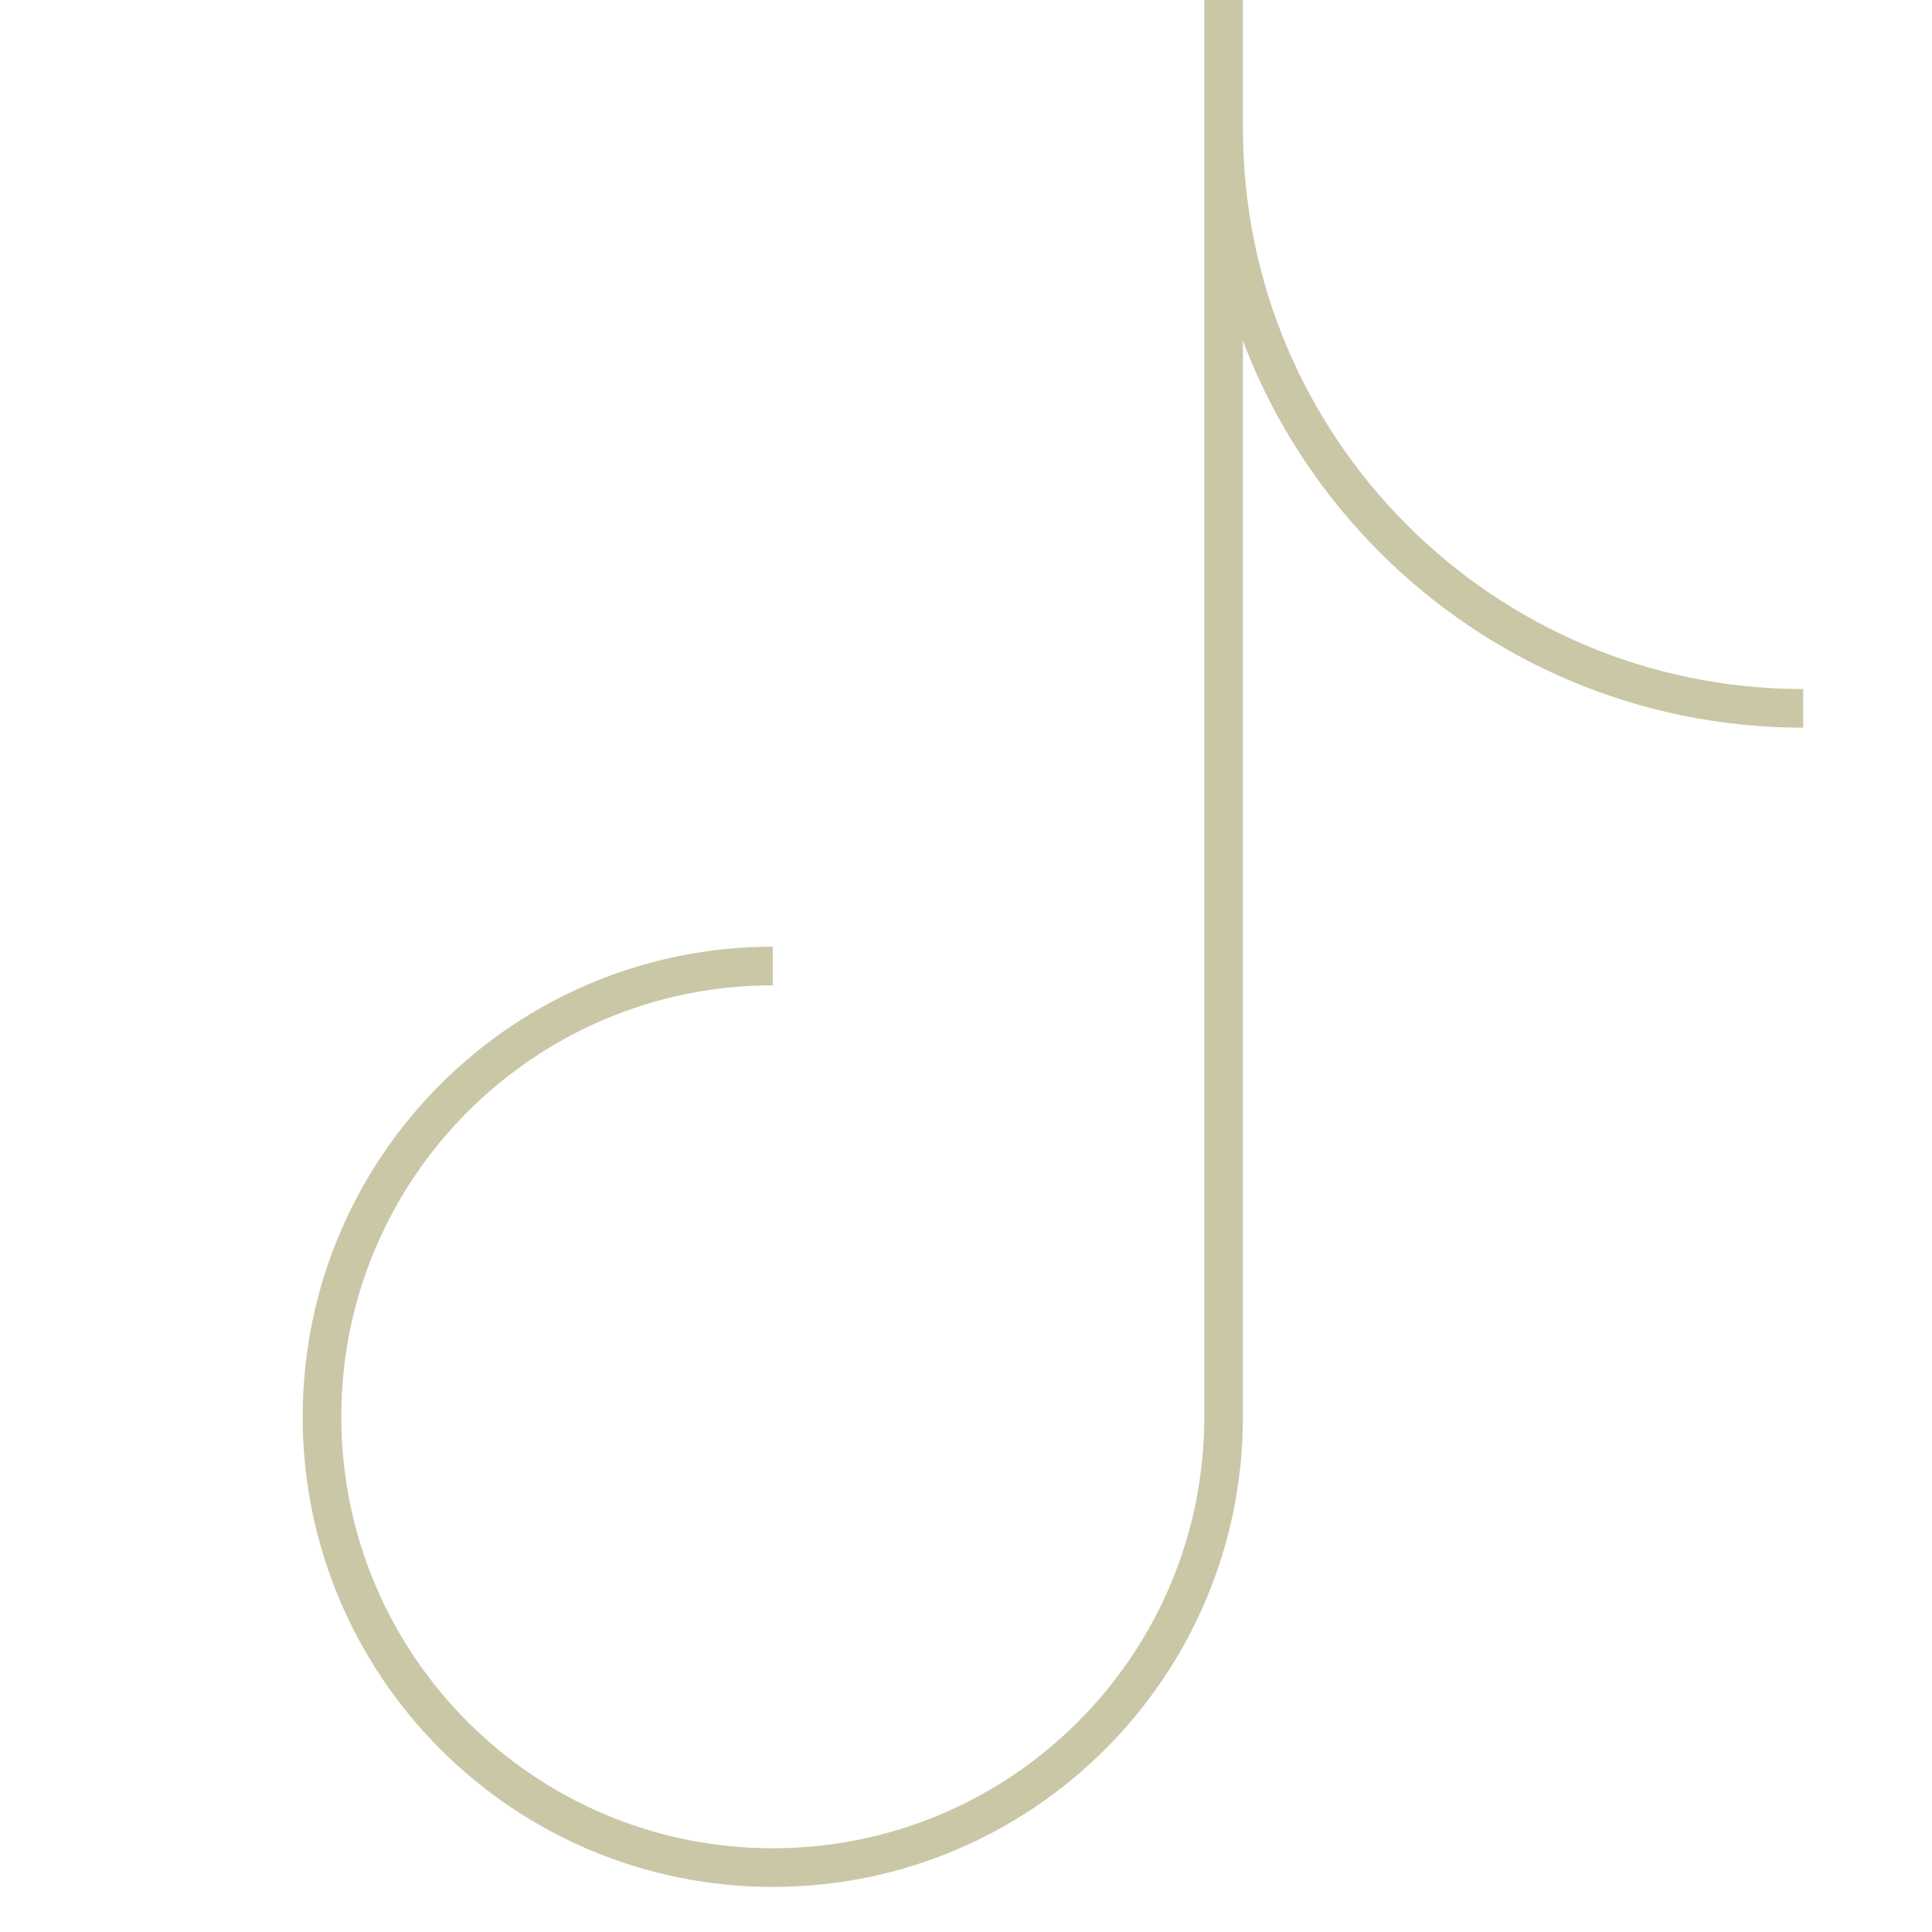 <svg xmlns="http://www.w3.org/2000/svg" width="50" height="50" fill="none"><g style="fill: rgb(0, 0, 0);"><path d="M31.667 0v36.667c0 6.443-5.224 11.666-11.667 11.666S8.333 43.11 8.333 36.667C8.333 30.223 13.557 25 20 25m26.667-6.667c-8.285 0-15-6.715-15-15" fill="none" style="fill: none;" class="fills"></path><g fill="none" class="strokes"><path d="M31.667 0v36.667c0 6.443-5.224 11.666-11.667 11.666S8.333 43.11 8.333 36.667C8.333 30.223 13.557 25 20 25m26.667-6.667c-8.285 0-15-6.715-15-15" style="fill: none; stroke-width: 1; stroke: rgb(202, 199, 167); stroke-opacity: 1;" class="stroke-shape"></path></g></g></svg>